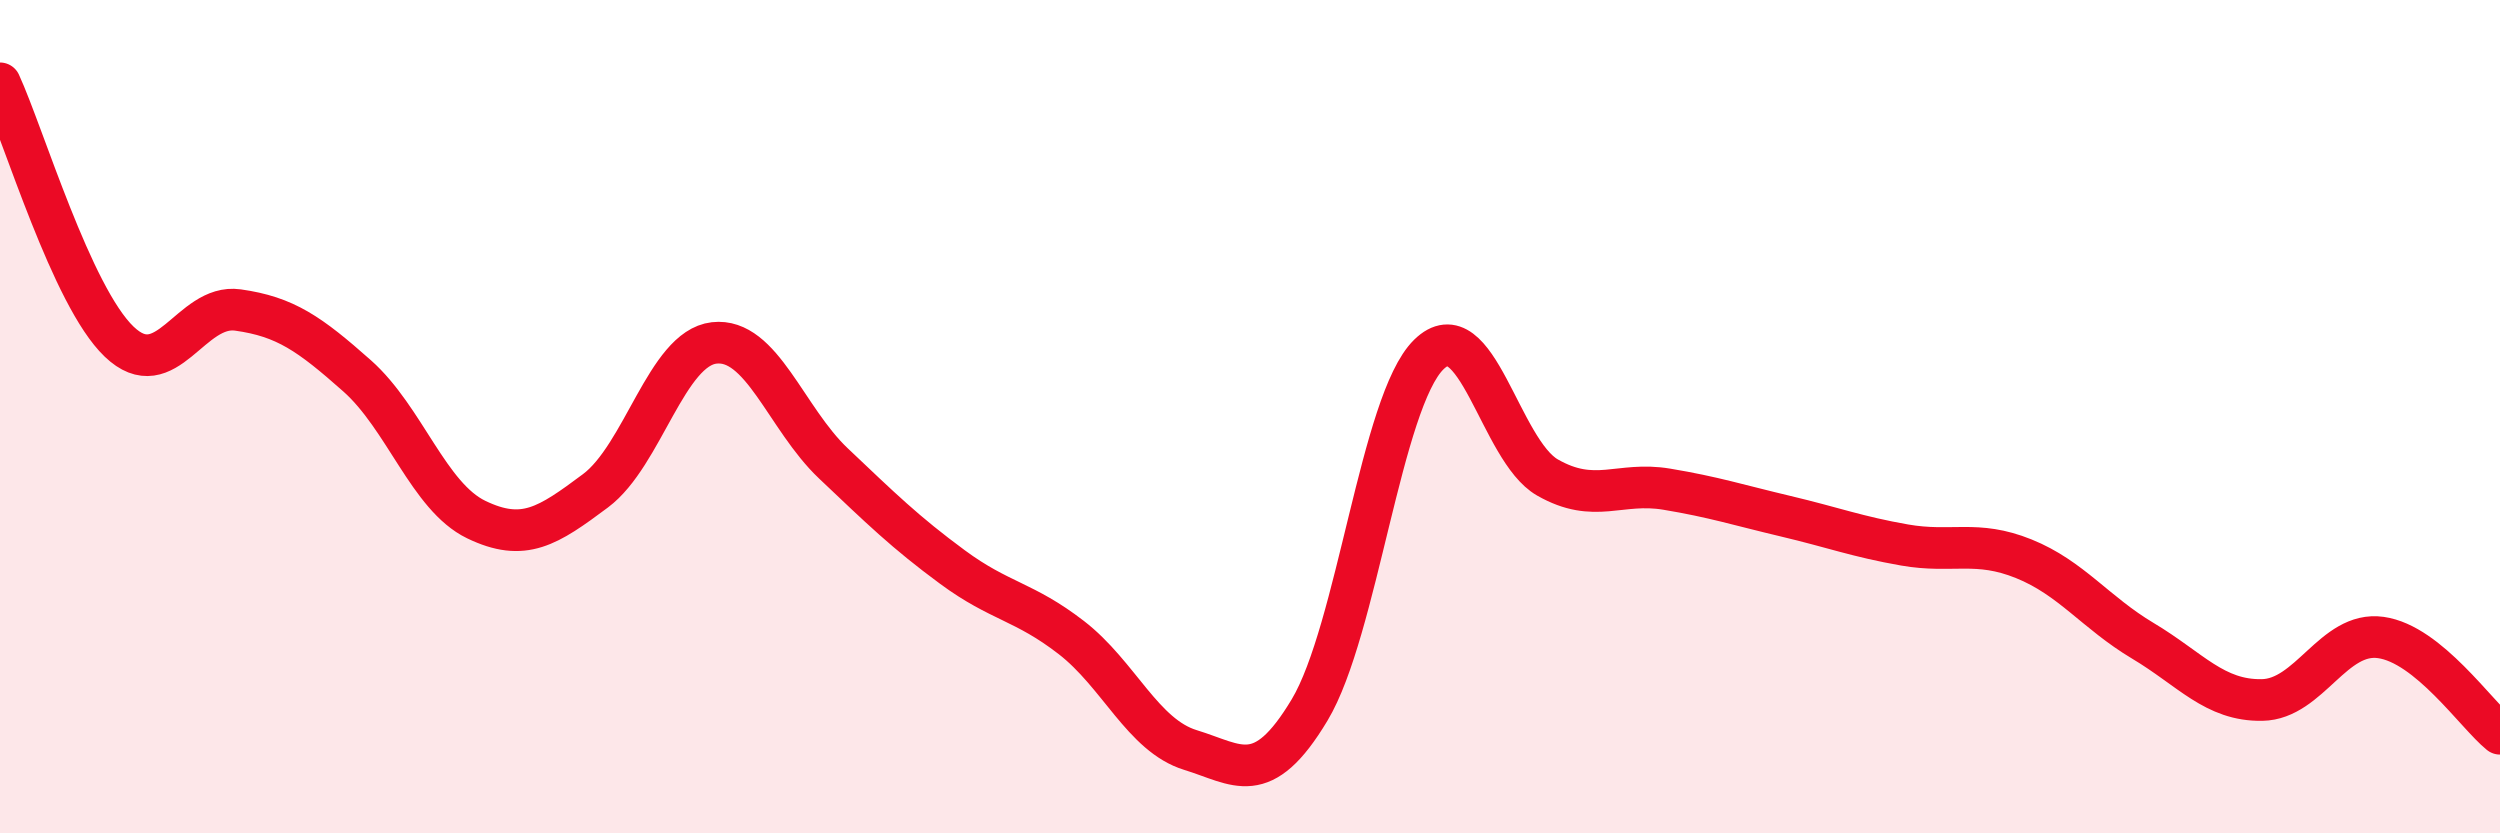 
    <svg width="60" height="20" viewBox="0 0 60 20" xmlns="http://www.w3.org/2000/svg">
      <path
        d="M 0,2 C 0.57,3.24 1.72,7.11 2.86,8.2 C 4,9.29 4.57,7.28 5.71,7.44 C 6.85,7.6 7.43,8.01 8.57,9.02 C 9.71,10.03 10.29,11.92 11.43,12.47 C 12.57,13.02 13.15,12.63 14.29,11.78 C 15.43,10.93 16,8.36 17.14,8.23 C 18.28,8.1 18.86,10.04 20,11.12 C 21.14,12.2 21.72,12.77 22.86,13.61 C 24,14.45 24.57,14.42 25.71,15.3 C 26.85,16.18 27.43,17.65 28.57,18 C 29.71,18.35 30.29,18.94 31.43,17.04 C 32.57,15.14 33.15,9.63 34.29,8.51 C 35.43,7.39 36,10.81 37.14,11.46 C 38.28,12.11 38.86,11.55 40,11.74 C 41.14,11.93 41.72,12.12 42.86,12.39 C 44,12.66 44.57,12.88 45.71,13.08 C 46.85,13.28 47.43,12.95 48.57,13.41 C 49.71,13.87 50.29,14.7 51.43,15.38 C 52.57,16.06 53.15,16.82 54.29,16.8 C 55.43,16.78 56,15.14 57.14,15.3 C 58.28,15.46 59.43,17.15 60,17.61L60 20L0 20Z"
        fill="#EB0A25"
        opacity="0.1"
        stroke-linecap="round"
        stroke-linejoin="round"
      />
      <path
        d="M 0,2 C 0.57,3.24 1.72,7.11 2.86,8.2 C 4,9.29 4.57,7.28 5.71,7.44 C 6.85,7.6 7.43,8.01 8.57,9.02 C 9.71,10.03 10.29,11.92 11.43,12.47 C 12.57,13.02 13.15,12.63 14.29,11.78 C 15.43,10.93 16,8.36 17.14,8.23 C 18.28,8.1 18.86,10.04 20,11.12 C 21.14,12.2 21.72,12.77 22.86,13.61 C 24,14.45 24.57,14.42 25.71,15.3 C 26.85,16.18 27.43,17.65 28.57,18 C 29.71,18.35 30.29,18.94 31.43,17.04 C 32.57,15.14 33.15,9.63 34.29,8.51 C 35.43,7.39 36,10.81 37.14,11.46 C 38.28,12.11 38.86,11.55 40,11.74 C 41.14,11.93 41.72,12.12 42.86,12.39 C 44,12.66 44.57,12.88 45.71,13.08 C 46.85,13.28 47.43,12.95 48.57,13.41 C 49.71,13.87 50.29,14.7 51.43,15.38 C 52.57,16.06 53.15,16.82 54.29,16.8 C 55.43,16.78 56,15.14 57.14,15.3 C 58.28,15.46 59.43,17.15 60,17.61"
        stroke="#EB0A25"
        stroke-width="1"
        fill="none"
        stroke-linecap="round"
        stroke-linejoin="round"
      />
    </svg>
  